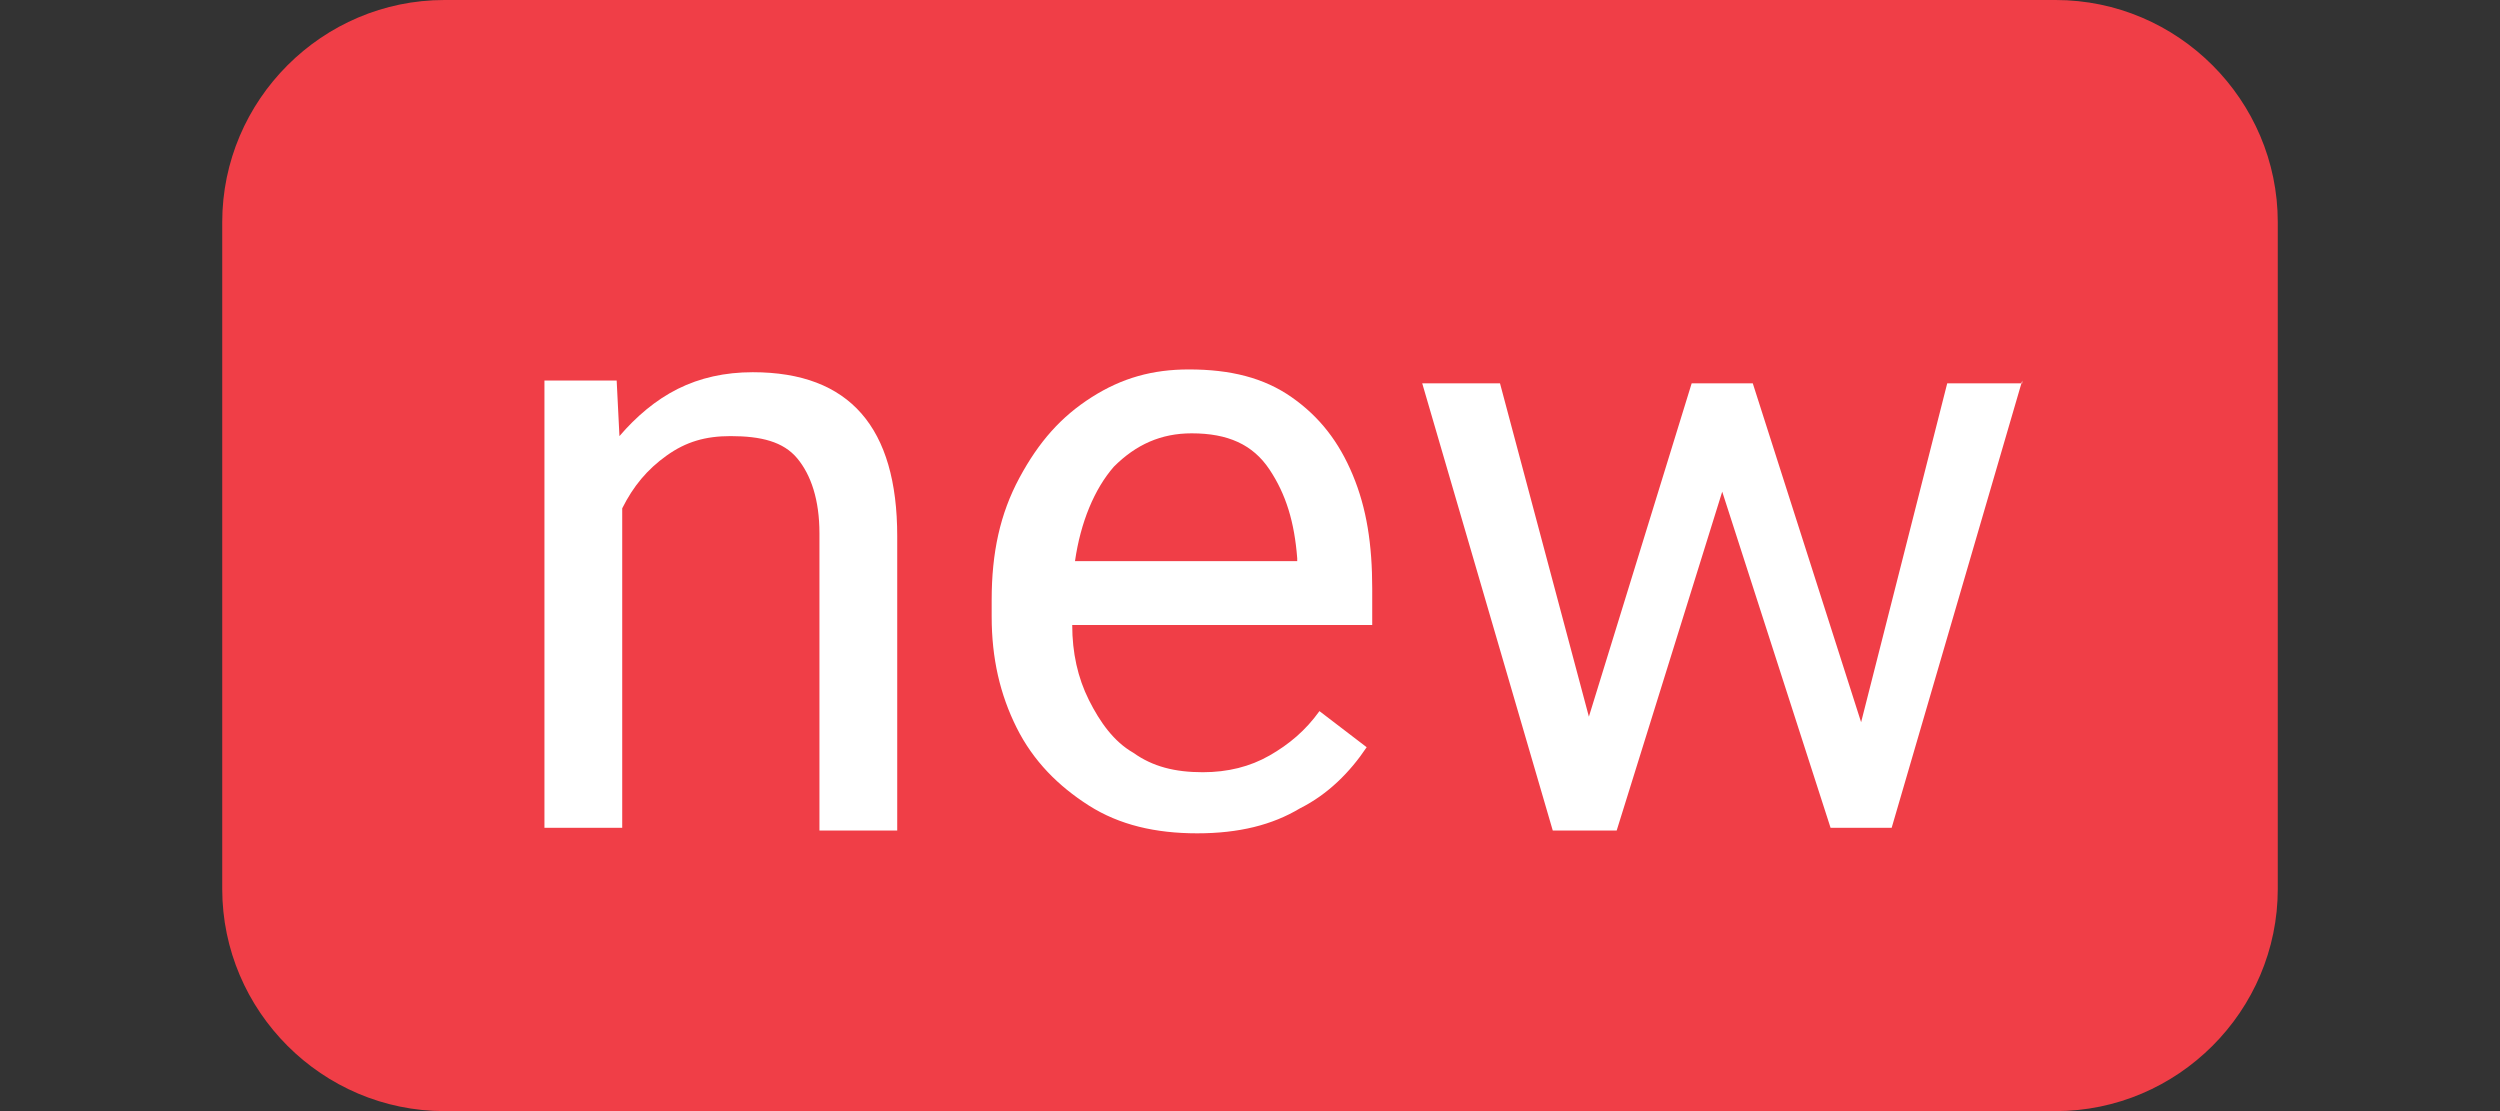 <?xml version="1.0" encoding="utf-8"?>
<!-- Generator: Adobe Illustrator 23.0.0, SVG Export Plug-In . SVG Version: 6.00 Build 0)  -->
<svg version="1.1" id="Ebene_1" xmlns="http://www.w3.org/2000/svg" xmlns:xlink="http://www.w3.org/1999/xlink" x="0px" y="0px"
	 viewBox="0 0 90 40" style="enable-background:new 0 0 90 40;" xml:space="preserve">
<rect x="0" y="0" width="90" height="40" fill="#333333" stroke="none"/>
<style type="text/css">
	.st0{fill:#F03E47;}
	.st1{enable-background:new    ;}
	.st2{fill:#FFFFFF;}
</style>
<g>
	<path class="st0" d="M82,32c0,4.4-3.6,8-8,8H16c-4.4,0-8-3.6-8-8V8c0-4.4,3.6-8,8-8h58c4.4,0,8,3.6,8,8V32z"/>
</g>
<g class="st1">
	<path class="st2" d="M32.3,19.3v10.6h-2.8V19.2c0-1.2-0.3-2.1-0.8-2.7s-1.3-0.8-2.4-0.8c-0.9,0-1.6,0.2-2.3,0.7
		c-0.7,0.5-1.2,1.1-1.6,1.9v11.5h-2.8V13.7h2.6l0.1,2c0.6-0.7,1.3-1.3,2.1-1.7s1.7-0.6,2.7-0.6C30.6,13.4,32.3,15.4,32.3,19.3z"/>
	<path class="st2" d="M49.5,22.5H38.6c0,1,0.2,1.9,0.6,2.7c0.4,0.8,0.9,1.5,1.6,1.9c0.7,0.5,1.5,0.7,2.5,0.7c0.9,0,1.7-0.2,2.4-0.6
		c0.7-0.4,1.3-0.9,1.8-1.6l1.7,1.3c-0.6,0.9-1.4,1.7-2.4,2.2c-1,0.6-2.2,0.9-3.7,0.9c-1.5,0-2.8-0.3-3.9-1c-1.1-0.7-2-1.6-2.6-2.8
		s-0.9-2.5-0.9-4v-0.6c0-1.7,0.3-3.1,1-4.4c0.7-1.3,1.5-2.2,2.6-2.9c1.1-0.7,2.2-1,3.5-1c1.5,0,2.7,0.3,3.7,1c1,0.7,1.7,1.6,2.2,2.8
		c0.5,1.2,0.7,2.5,0.7,4.1V22.5z M46.7,20.1c-0.1-1.3-0.4-2.3-1-3.2c-0.6-0.9-1.5-1.3-2.8-1.3c-1.1,0-2,0.4-2.8,1.2
		c-0.7,0.8-1.2,2-1.4,3.4h8V20.1z"/>
	<path class="st2" d="M72.8,13.7l-4.7,16.1h-1.8h-0.4L62,17.7l-3.8,12.2h-1.8h-0.5l-4.7-16.1H54l3.2,12l3.7-12h1.8h0.4L67,26
		l3.1-12.2H72.8z"/>
</g>
</svg>

